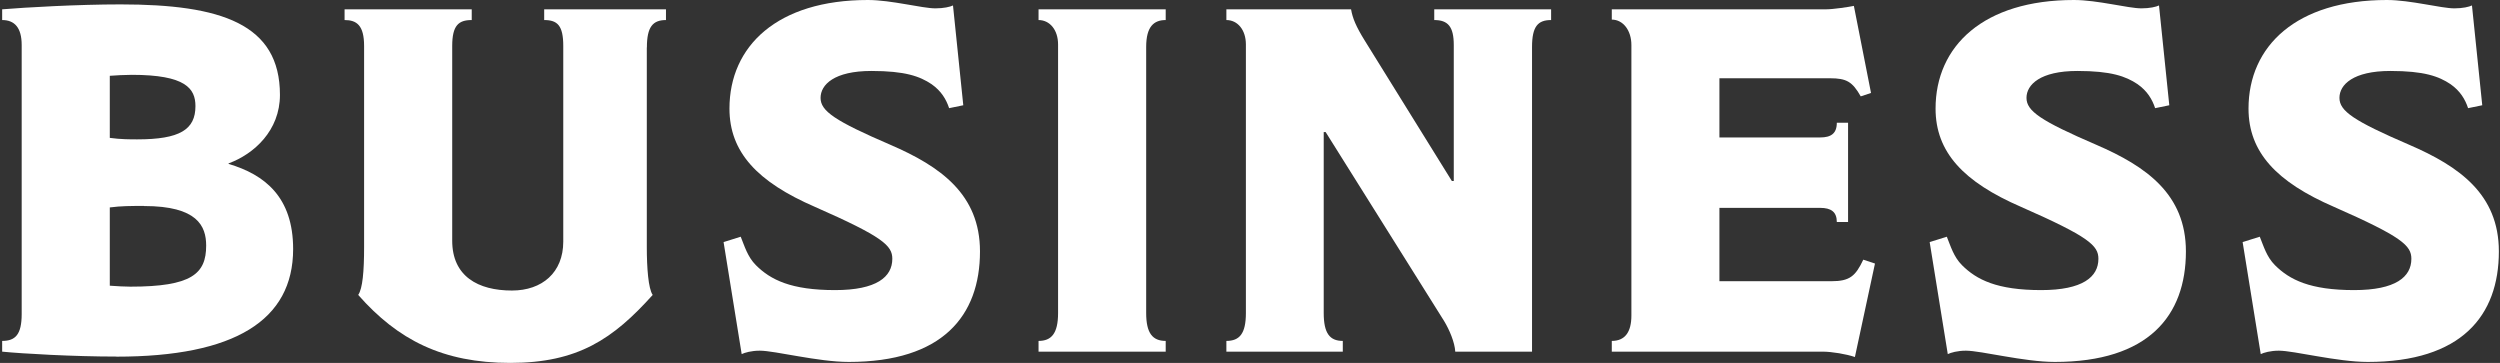 <svg width="310" height="45" viewBox="0 0 310 45" fill="none" xmlns="http://www.w3.org/2000/svg">
<rect x="0" y="0" width="310" height="45" fill="#333333" stroke="none"/>
<path d="M14.454 44.215C9.176 44.215 2.754 43.855 0.268 43.604V42.274C1.904 42.274 2.689 41.489 2.689 38.937V5.583C2.689 3.402 1.784 2.486 0.268 2.486V1.156C3.114 0.916 9.733 0.545 14.945 0.545C27.44 0.545 34.713 2.966 34.713 11.765C34.713 16.192 31.497 19.103 28.345 20.259V20.325C32.838 21.655 36.349 24.446 36.349 30.88C36.349 39.733 29.076 44.226 14.454 44.226V44.215ZM16.34 9.279C15.555 9.279 14.279 9.345 13.614 9.399V17.097C14.945 17.282 16.166 17.282 17.016 17.282C22.294 17.282 24.235 16.072 24.235 13.161C24.235 10.98 23.024 9.279 16.351 9.279H16.34ZM17.856 25.537C16.155 25.537 15.065 25.537 13.614 25.722V35.426C14.585 35.492 15.435 35.546 16.166 35.546C23.744 35.546 25.565 33.965 25.565 30.454C25.565 28.034 24.474 25.548 17.867 25.548L17.856 25.537Z" fill="white"/>
<path d="M80.204 5.888V30.629C80.204 33.18 80.389 35.786 80.934 36.571C76.028 42.034 71.655 45 63.281 45C54.907 45 49.335 42.154 44.417 36.571C44.963 35.786 45.148 33.66 45.148 30.629V5.703C45.148 3.151 44.243 2.486 42.727 2.486V1.156H58.494V2.486C56.859 2.486 56.074 3.151 56.074 5.703V29.844C56.074 34.271 59.29 36.026 63.477 36.026C67.239 36.026 69.845 33.78 69.845 29.964V5.703C69.845 3.151 69.115 2.486 67.479 2.486V1.156H82.581V2.486C80.945 2.486 80.215 3.337 80.215 5.877L80.204 5.888Z" fill="white"/>
<path d="M105.25 44.88C101.433 44.88 96.091 43.484 94.215 43.484C93.179 43.484 92.34 43.724 91.969 43.91L89.723 30.018L91.849 29.353C92.34 30.563 92.7 31.839 93.725 32.875C95.545 34.696 98.086 35.972 103.549 35.972C108.706 35.972 110.647 34.336 110.647 32.09C110.647 30.454 109.491 29.364 101.063 25.657C93.91 22.56 90.453 18.864 90.453 13.466C90.453 5.703 96.396 0 107.616 0C110.527 0 114.344 1.036 115.99 1.036C117.026 1.036 117.811 0.85 118.171 0.676L119.447 13.052L117.691 13.412C117.331 12.321 116.721 11.285 115.51 10.435C114.06 9.464 112.239 8.799 108.052 8.799C103.44 8.799 101.75 10.5 101.75 12.136C101.75 13.771 103.505 14.982 110.418 17.959C116.601 20.63 121.518 24.087 121.518 31.174C121.518 39.177 116.851 44.88 105.261 44.88H105.25Z" fill="white"/>
<path d="M128.78 43.604V42.274C130.361 42.274 131.201 41.369 131.201 38.818V5.517C131.201 3.696 130.165 2.486 128.78 2.486V1.156H144.547V2.486C143.097 2.486 142.126 3.271 142.126 5.823V38.818C142.126 41.304 142.911 42.274 144.547 42.274V43.604H128.78Z" fill="white"/>
<path d="M189.972 5.823V43.604H180.453C180.388 42.449 179.723 40.878 179.057 39.788L164.381 16.378H164.141V38.818C164.141 41.304 164.872 42.274 166.507 42.274V43.604H152.071V42.274C153.706 42.274 154.491 41.369 154.491 38.818V5.517C154.491 3.696 153.455 2.486 152.071 2.486V1.156H167.532C167.717 2.246 168.143 3.282 169.233 5.038L180.028 22.44H180.268V5.583C180.268 3.282 179.537 2.486 177.847 2.486V1.156H192.338V2.486C190.703 2.486 189.972 3.271 189.972 5.823Z" fill="white"/>
<path d="M230 44.269C228.964 43.91 227.154 43.604 225.998 43.604H199.862V42.274C201.498 42.274 202.293 41.184 202.293 39.123V5.583C202.293 3.762 201.258 2.431 199.862 2.431V1.156H226.424C227.329 1.156 229.335 0.85 229.88 0.73L232.006 11.525L230.731 11.95C229.695 10.13 228.975 9.704 226.914 9.704H213.208V17.043H225.704C227.034 17.043 227.765 16.563 227.765 15.222H229.16V27.532H227.765C227.765 26.256 227.034 25.776 225.704 25.776H213.208V34.87H227.1C229.346 34.87 230.076 34.26 231.047 32.199L232.497 32.679L230.011 44.258L230 44.269Z" fill="white"/>
<path d="M254.806 44.88C250.99 44.88 245.647 43.484 243.771 43.484C242.736 43.484 241.896 43.724 241.525 43.91L239.279 30.018L241.405 29.353C241.896 30.563 242.256 31.839 243.281 32.875C245.102 34.696 247.642 35.972 253.105 35.972C258.263 35.972 260.203 34.336 260.203 32.09C260.203 30.454 259.048 29.364 250.619 25.657C243.466 22.56 240.01 18.864 240.01 13.466C240.01 5.703 245.952 0 257.172 0C260.083 0 263.9 1.036 265.535 1.036C266.571 1.036 267.356 0.85 267.716 0.676L268.992 13.052L267.236 13.412C266.877 12.321 266.266 11.285 265.056 10.435C263.605 9.464 261.784 8.799 257.597 8.799C252.985 8.799 251.284 10.5 251.284 12.136C251.284 13.771 253.04 14.982 259.953 17.959C266.135 20.63 271.053 24.087 271.053 31.174C271.053 39.177 266.386 44.88 254.795 44.88H254.806Z" fill="white"/>
<path d="M293.613 44.88C289.796 44.88 284.454 43.484 282.578 43.484C281.542 43.484 280.703 43.724 280.332 43.91L278.086 30.018L280.212 29.353C280.703 30.563 281.062 31.839 282.087 32.875C283.908 34.696 286.449 35.972 291.912 35.972C297.069 35.972 299.01 34.336 299.01 32.09C299.01 30.454 297.854 29.364 289.426 25.657C282.273 22.56 278.816 18.864 278.816 13.466C278.816 5.703 284.759 0 295.979 0C298.89 0 302.706 1.036 304.342 1.036C305.378 1.036 306.163 0.85 306.523 0.676L307.799 13.052L306.043 13.412C305.683 12.321 305.073 11.285 303.862 10.435C302.412 9.464 300.591 8.799 296.404 8.799C291.792 8.799 290.091 10.5 290.091 12.136C290.091 13.771 291.846 14.982 298.759 17.959C304.942 20.63 309.859 24.087 309.859 31.174C309.859 39.177 305.193 44.88 293.602 44.88H293.613Z" fill="white"/>
</svg>
